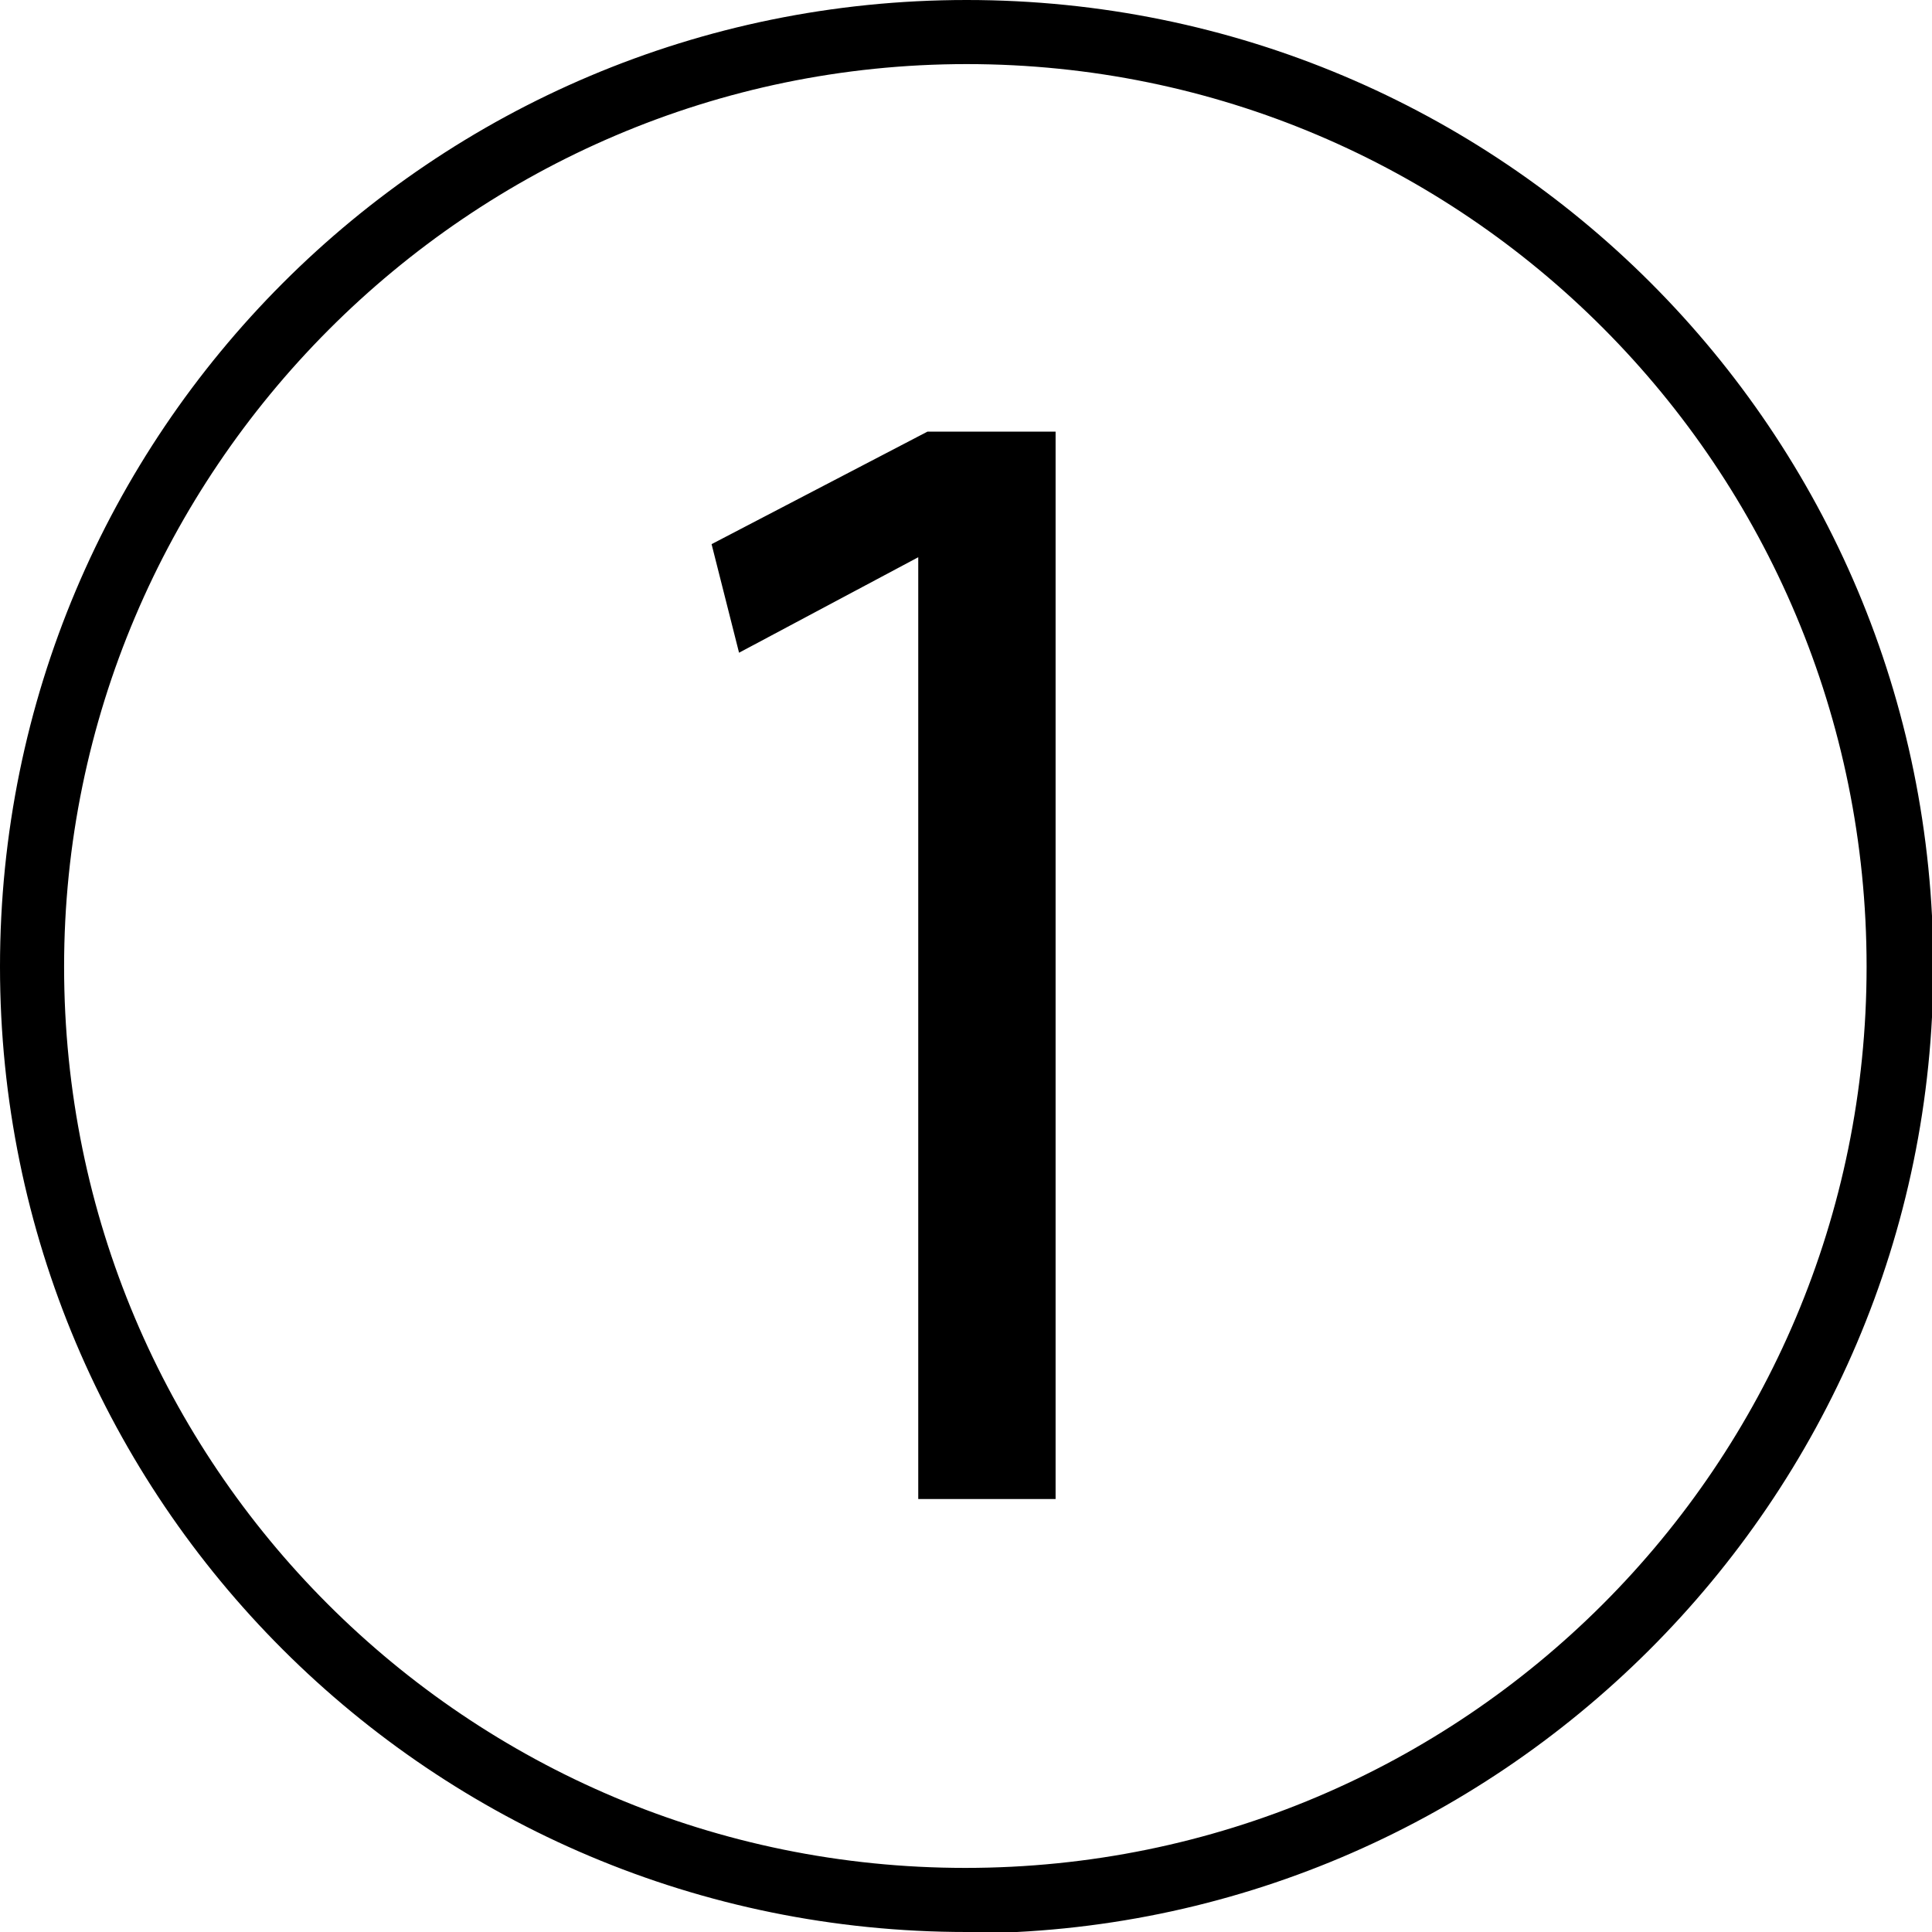 <?xml version="1.0" encoding="UTF-8"?><svg id="_レイヤー_2" xmlns="http://www.w3.org/2000/svg" viewBox="0 0 14.77 14.77"><defs><style>.cls-1{stroke-width:0px;}</style></defs><g id="_レイヤー_1-2"><path class="cls-1" d="M7.39,14.77C3.3,14.77,0,11.47,0,7.39S3.3,0,7.39,0s7.39,3.3,7.39,7.39-3.34,7.39-7.39,7.39ZM.49,7.39c0,3.81,3.08,6.89,6.89,6.89s6.89-3.08,6.89-6.89S11.2.49,7.39.49.49,3.61.49,7.39ZM7.04,4.26h-.02l-1.37.73-.21-.83,1.65-.86h.98v8.16h-1.05v-7.21Z"/></g></svg>